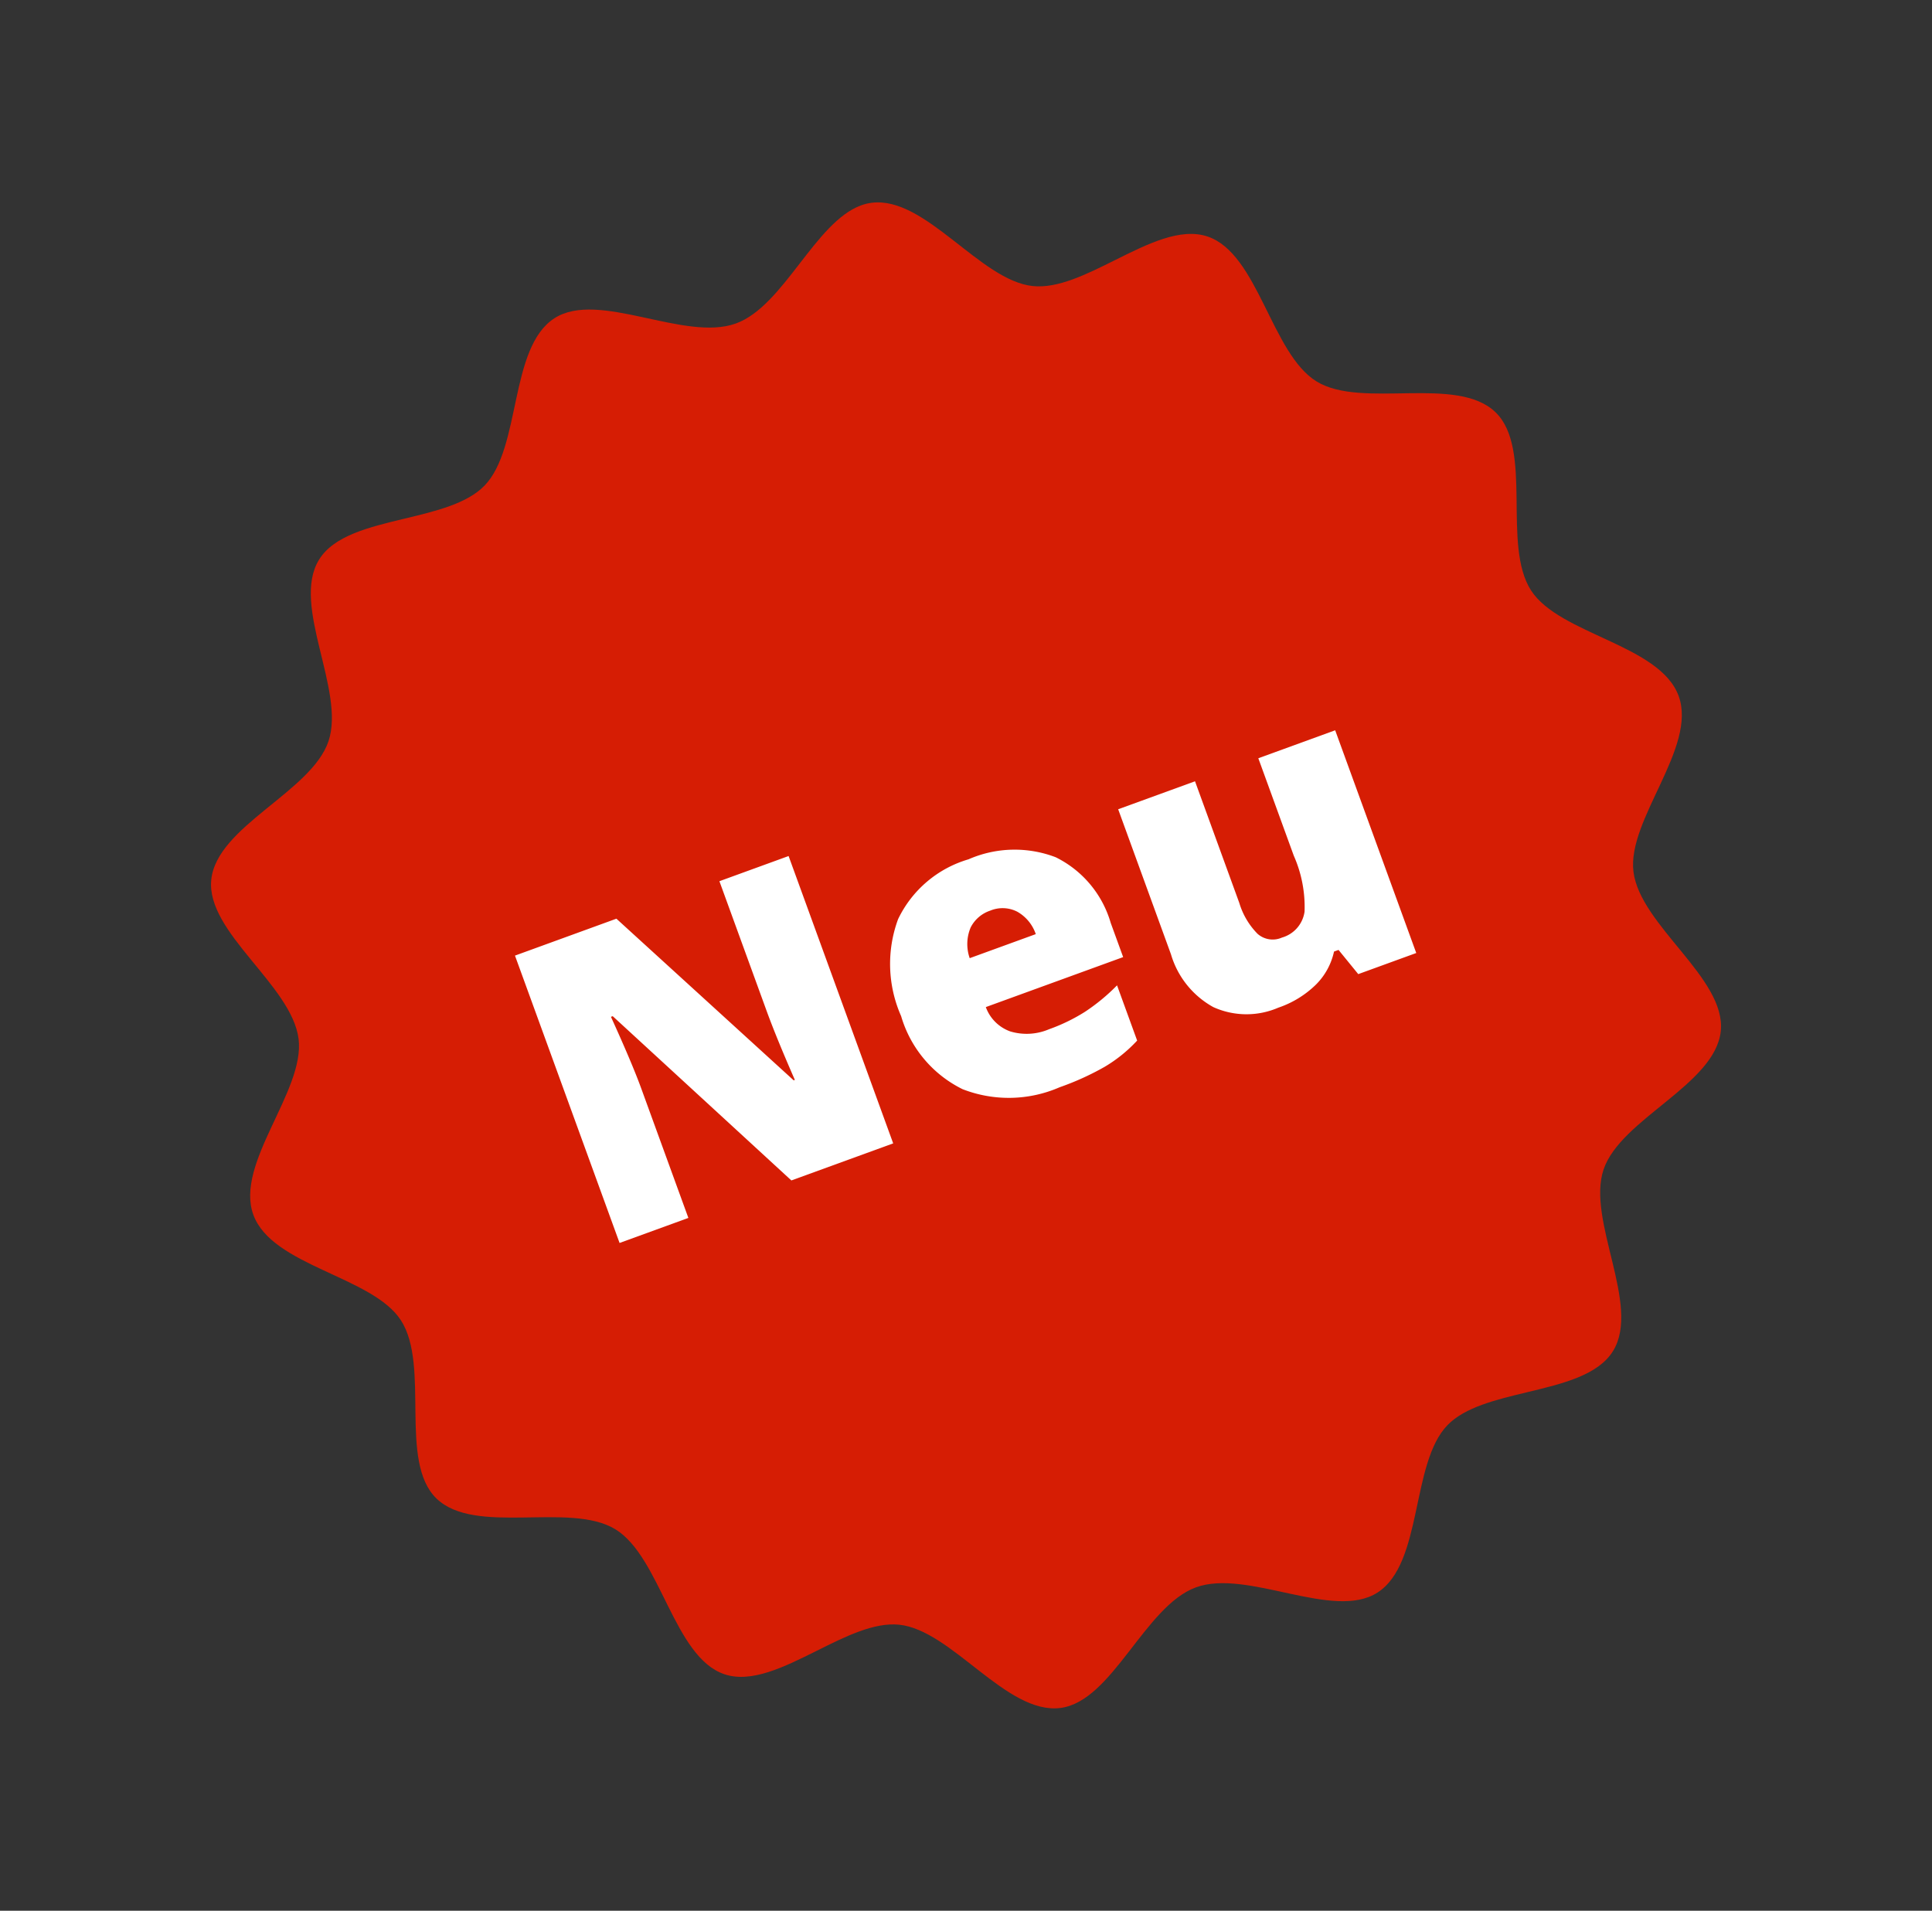 <svg id="icon_neu" xmlns="http://www.w3.org/2000/svg" xmlns:xlink="http://www.w3.org/1999/xlink" width="135.295" height="133.815" viewBox="0 0 135.295 133.815">
  <rect x="0" y="0" width="135.295" height="133.815" fill="#333333" stroke="none"/>
  <defs>
    <clipPath id="clip-path">
      <path id="Pfad_259" data-name="Pfad 259" d="M53.11,4.775c-3.833,0-8.232-5.507-11.82-4.691-3.7.841-5.278,7.732-8.618,9.344-1.582.763-3.807.51-6.028.256C24.1,9.394,21.552,9.1,20,10.347c-2.933,2.341-1.37,9.229-3.711,12.16s-9.4,2.919-11.035,6.314c-1.61,3.341,2.775,8.861,1.935,12.565C6.367,44.972,0,48.039,0,51.872s6.367,6.9,7.184,10.484c.84,3.7-3.545,9.224-1.935,12.565,1.639,3.4,8.705,3.4,11.035,6.314s.778,9.817,3.71,12.159c1.557,1.245,4.1.955,6.649.666,2.222-.255,4.446-.507,6.028.255,3.341,1.612,4.916,8.5,8.62,9.344,3.586.817,7.986-4.69,11.819-4.69s8.231,5.507,11.819,4.69c3.7-.84,5.278-7.732,8.619-9.344,1.581-.762,3.8-.508,6.025-.255,2.548.29,5.091.581,6.65-.664,2.932-2.341,1.37-9.228,3.711-12.16s9.4-2.919,11.035-6.314c1.61-3.341-2.776-8.861-1.935-12.565.816-3.585,7.184-6.652,7.184-10.484s-6.368-6.9-7.184-10.486c-.841-3.7,3.545-9.224,1.935-12.565-1.639-3.4-8.707-3.4-11.035-6.313s-.778-9.819-3.71-12.16c-1.559-1.244-4.1-.953-6.649-.664-2.222.254-4.448.507-6.028-.256C70.207,7.816,68.631.925,64.929.084A3.367,3.367,0,0,0,64.175,0c-3.438,0-7.5,4.775-11.065,4.775" fill="#d61d04"/>
    </clipPath>
  </defs>
  <g id="Gruppe_916" data-name="Gruppe 916" transform="translate(-1820.618 98.252) rotate(-20)">
    <g id="Gruppe_915" data-name="Gruppe 915" transform="translate(1732 564.5)">
      <g id="Gruppe_914" data-name="Gruppe 914" clip-path="url(#clip-path)">
        <rect id="Rechteck_1221" data-name="Rechteck 1221" width="106.219" height="105.209" transform="translate(0 -0.733)" fill="#d61d04"/>
      </g>
    </g>
    <path id="Pfad_262" data-name="Pfad 262" d="M22.705,0H15.117L7.295-15.088H7.163q.278,3.56.278,5.435V0H2.314V-21.416H9.873L17.666-6.533h.088q-.205-3.237-.205-5.2v-9.683h5.156Zm12.3.293a8.91,8.91,0,0,1-6.438-2.2,8.3,8.3,0,0,1-2.292-6.277A9.043,9.043,0,0,1,28.4-14.641a7.942,7.942,0,0,1,6.064-2.249,8.046,8.046,0,0,1,5.793,1.956A7.432,7.432,0,0,1,42.3-9.3v2.549H32.065A2.841,2.841,0,0,0,33.083-4.57a3.989,3.989,0,0,0,2.615.791,12.626,12.626,0,0,0,2.776-.286,13.751,13.751,0,0,0,2.747-.974V-.923a10.105,10.105,0,0,1-2.783.952A19.26,19.26,0,0,1,35.01.293Zm-.337-13.286a2.382,2.382,0,0,0-1.692.637,2.991,2.991,0,0,0-.8,2H37.1a2.854,2.854,0,0,0-.681-1.919A2.248,2.248,0,0,0,34.673-12.993ZM57.363,0l-.718-2.065h-.337a4.659,4.659,0,0,1-2,1.75A6.958,6.958,0,0,1,51.3.293,5.626,5.626,0,0,1,47.036-1.3a6.228,6.228,0,0,1-1.523-4.49V-16.6H51.24v9.067A5.208,5.208,0,0,0,51.7-5.068a1.6,1.6,0,0,0,1.516.835A2.206,2.206,0,0,0,55.327-5.4a8.863,8.863,0,0,0,.63-3.933V-16.6h5.728V0Z" transform="translate(1753.11 627)" fill="#fff"/>
  </g>
</svg>
